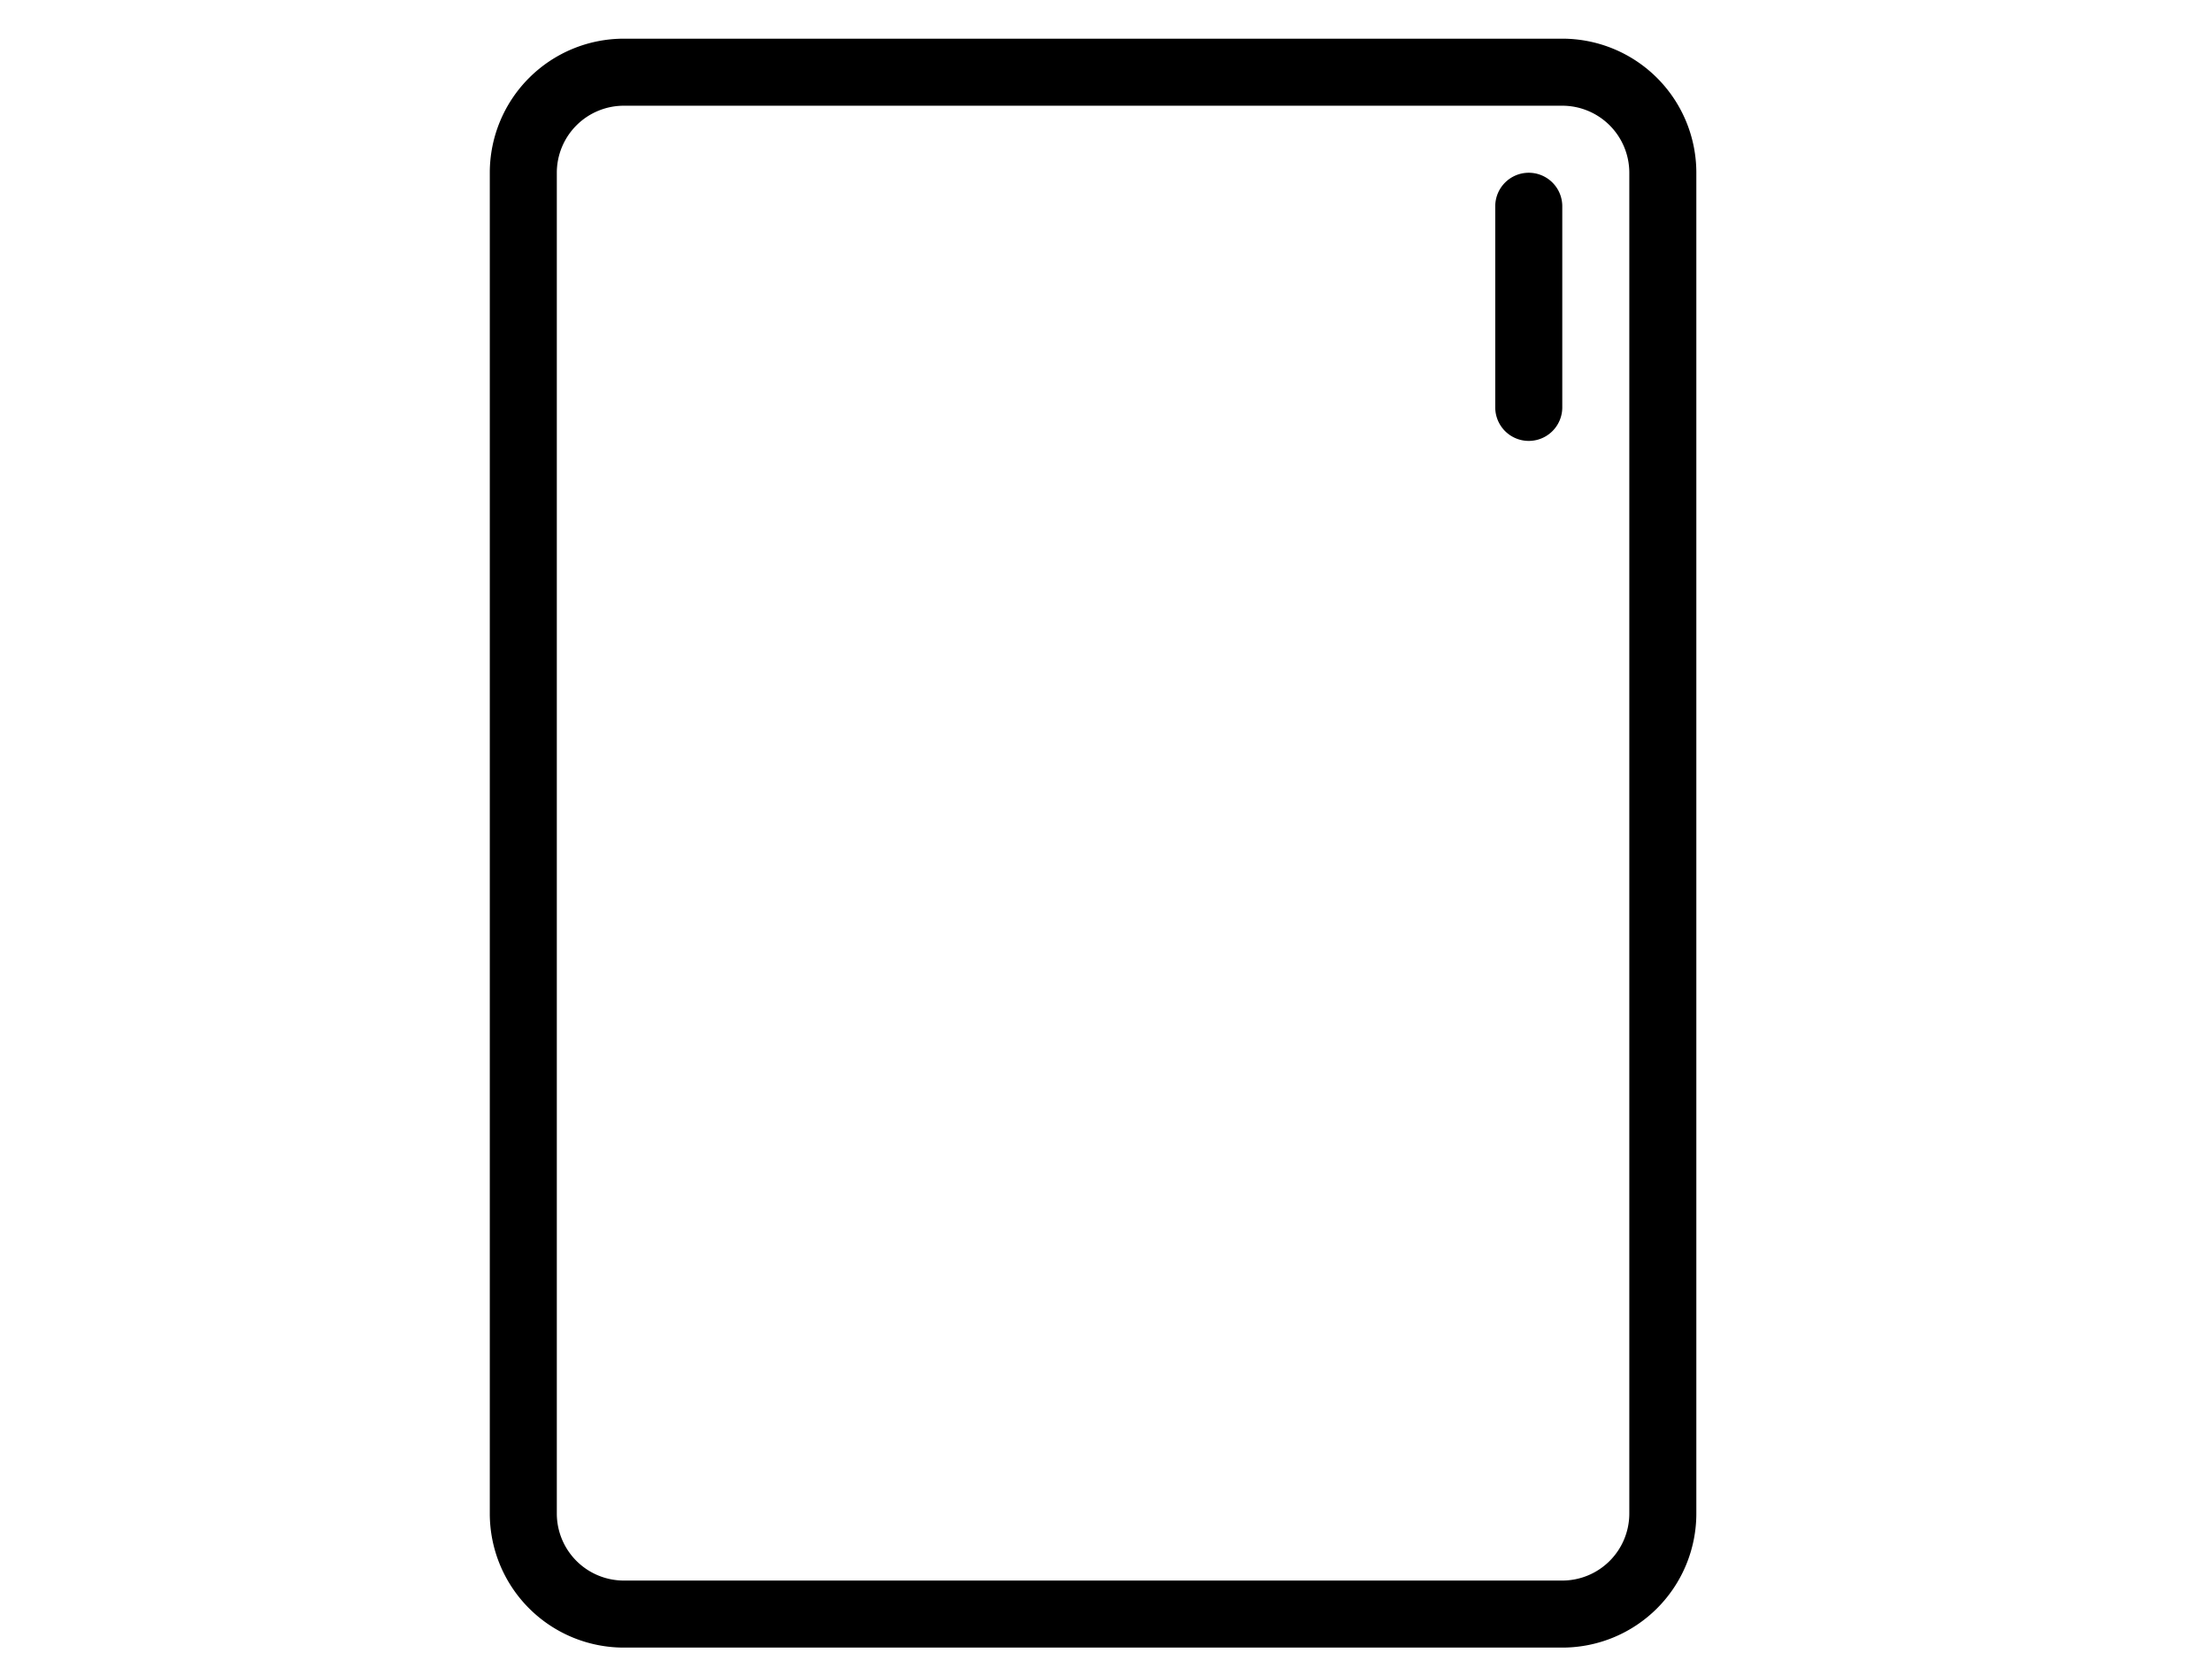 <?xml version="1.0" encoding="UTF-8"?>
<svg xmlns="http://www.w3.org/2000/svg" width="33" height="25" transform="scale(1 1)" data-originalfillcolor="#d4002a" fill="#000000">
  <g id="Layer_1">
    <title>Layer 1</title>
    <g>
      <path d="m23.307,0.577l-14,0a2,2 0 0 0 -2,2l0,20a2,2 0 0 0 2,2l14,0a2,2 0 0 0 2,-2l0,-20a2,2 0 0 0 -2,-2zm1,22a1,1 0 0 1 -1,1l-14,0a1,1 0 0 1 -1,-1l0,-20a1,1 0 0 1 1,-1l14,0a1,1 0 0 1 1,1l0,20z"></path>
      <path d="m22.807,2.577a0.5,0.5 0 0 0 -0.5,0.5l0,3a0.5,0.5 0 0 0 1,0l0,-3a0.5,0.5 0 0 0 -0.5,-0.5z"></path>
    </g>
  </g>
</svg>
